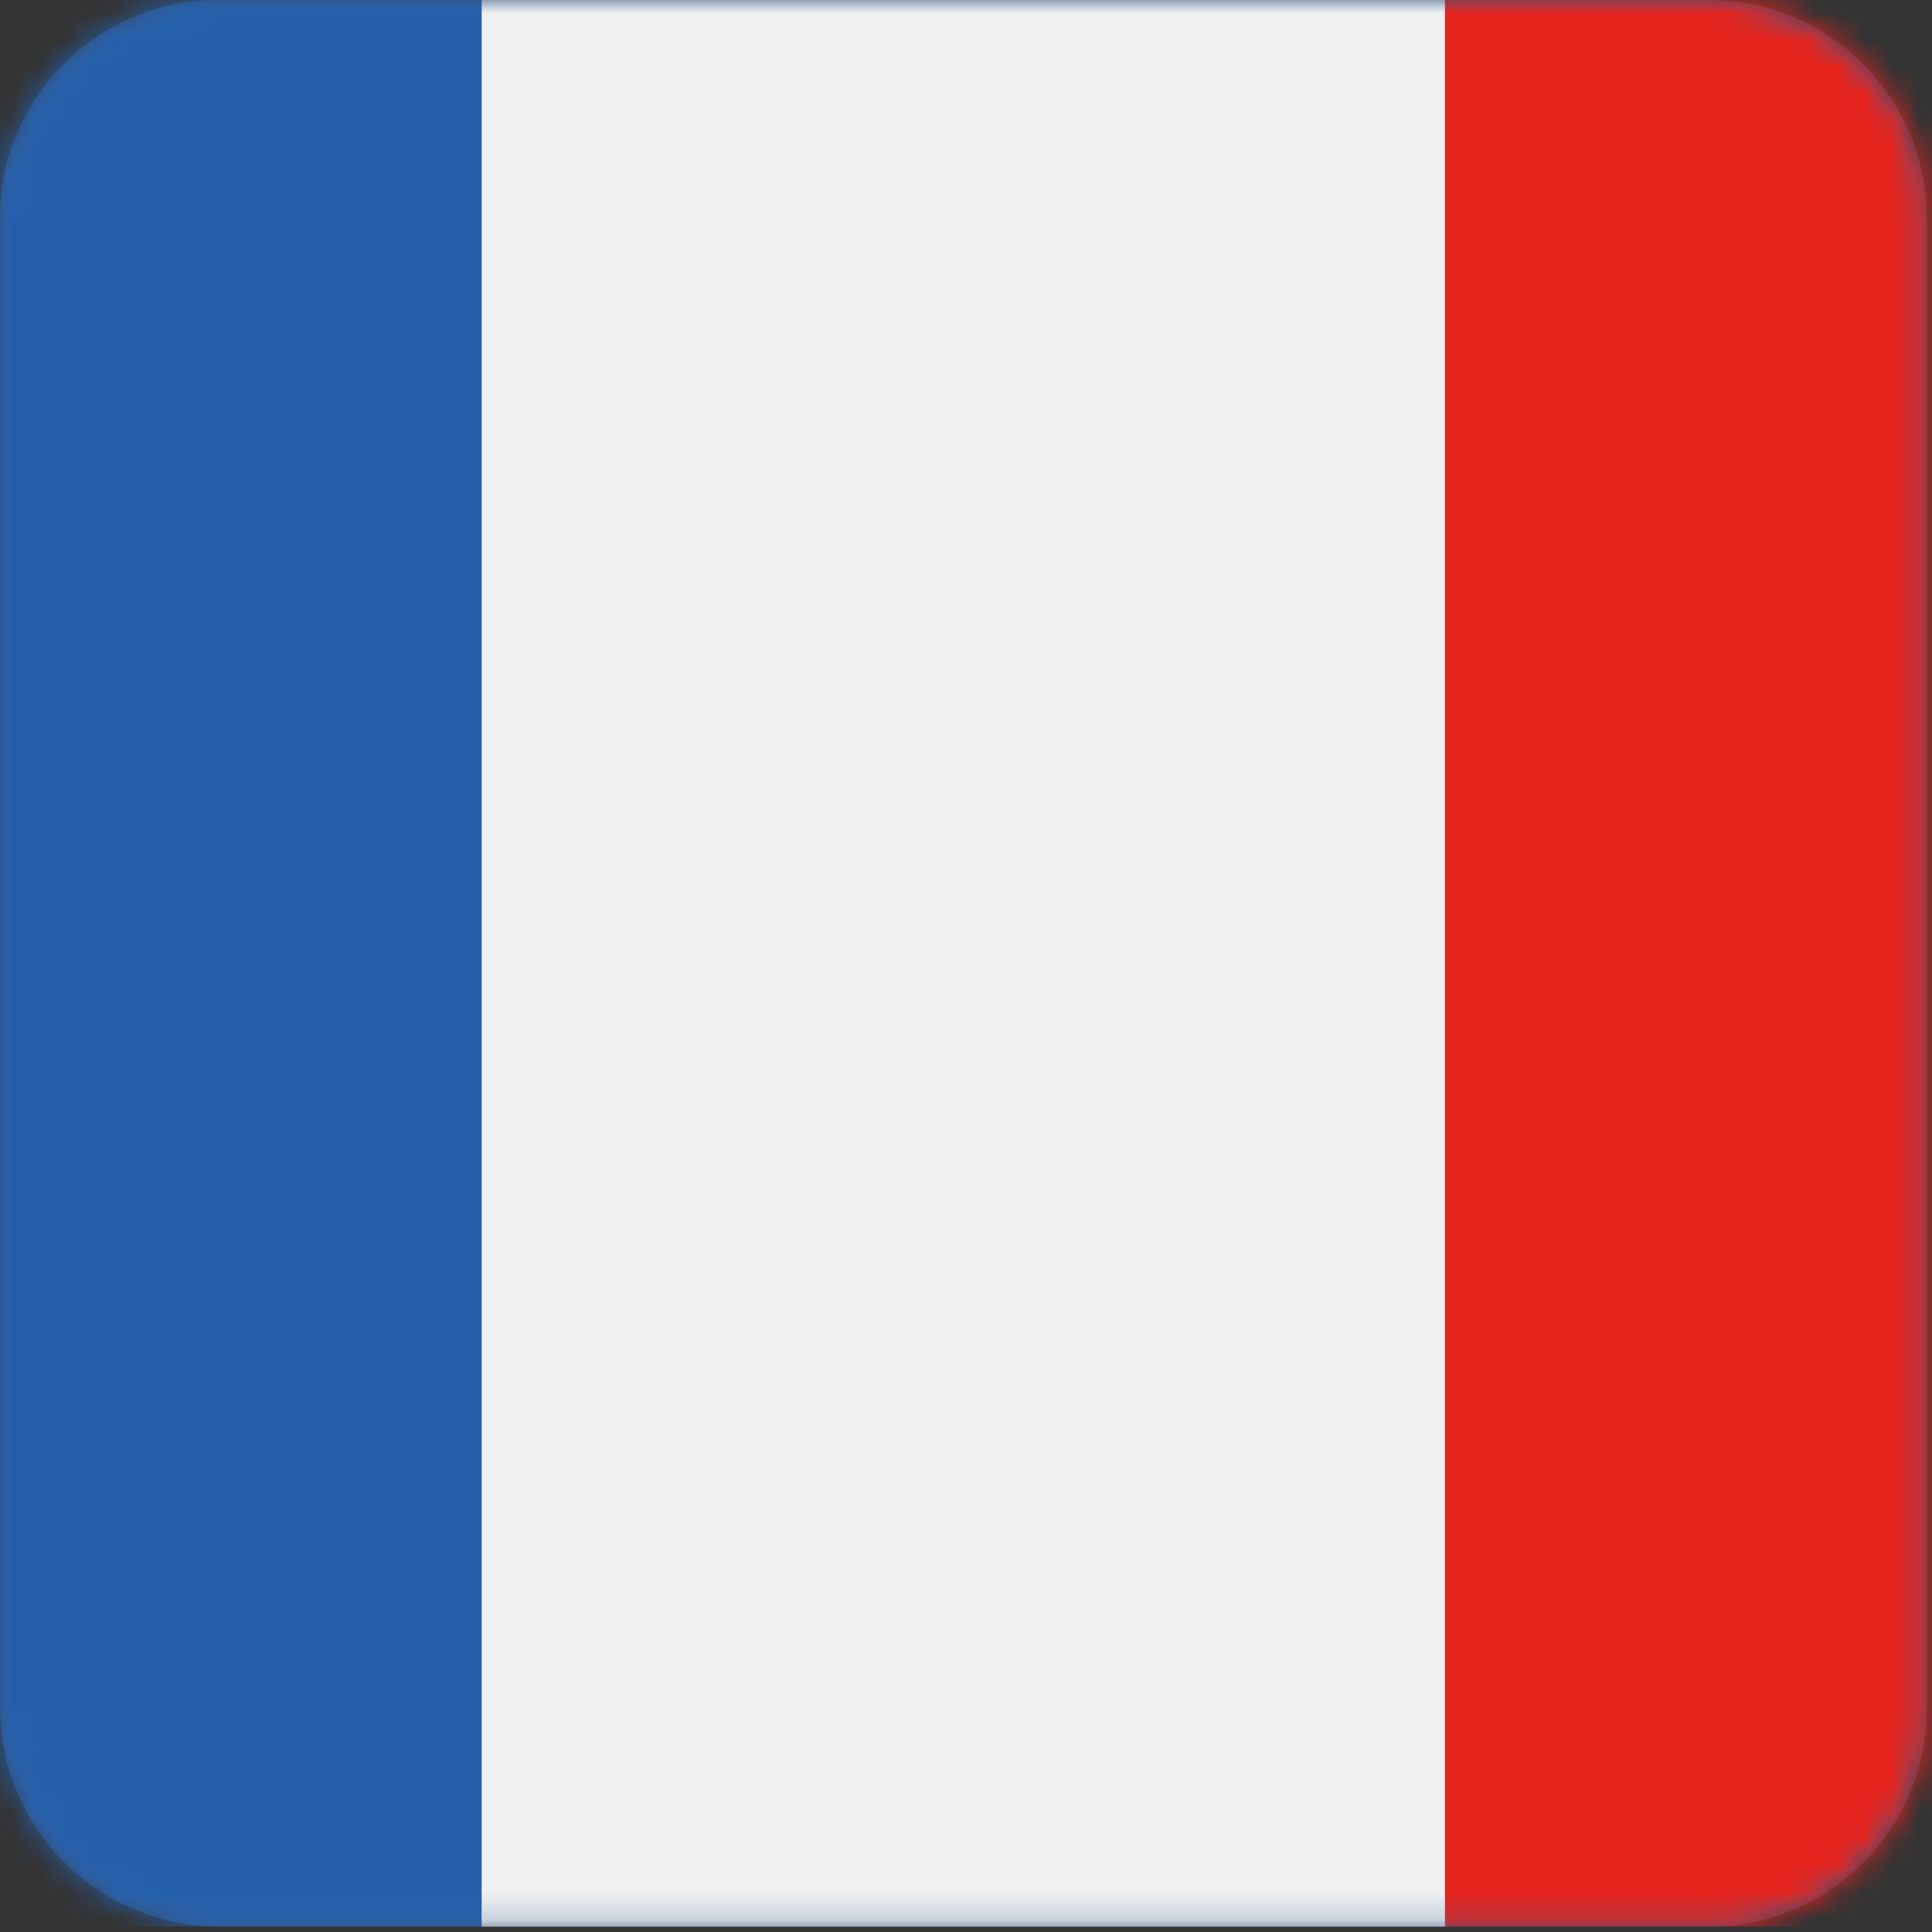 <svg xmlns="http://www.w3.org/2000/svg" xmlns:xlink="http://www.w3.org/1999/xlink" width="73" height="73"><rect width="100%" height="100%" fill="#333333" stroke="none"/><defs><path id="a" d="M8.2 0h56.4c4.5 0 8.2 3.7 8.2 8.2v56.4c0 4.5-3.7 8.2-8.2 8.2H8.2A8.3 8.3 0 0 1 0 64.6V8.2C0 3.7 3.7 0 8.2 0Z"/></defs><g fill="none" fill-rule="evenodd"><mask id="b" fill="#fff"><use xlink:href="#a"/></mask><path fill="#3C70B7" fill-rule="nonzero" d="M8.2 0h56.4c4.5 0 8.2 3.7 8.2 8.2v56.4c0 4.5-3.7 8.2-8.2 8.2H8.2A8.3 8.3 0 0 1 0 64.6V8.2C0 3.7 3.7 0 8.2 0Z" mask="url(#b)"/><g fill-rule="nonzero" mask="url(#b)"><path fill="#255FAA" d="M-18.2 72.8V0h36.4v72.8h-36.4z"/><path fill="#F1F0F0" d="M54.6 72.8V0H18.2v72.8h36.4z"/><path fill="#E5241D" d="M54.6 72.8V0H91v72.8H54.6z"/></g></g></svg>
